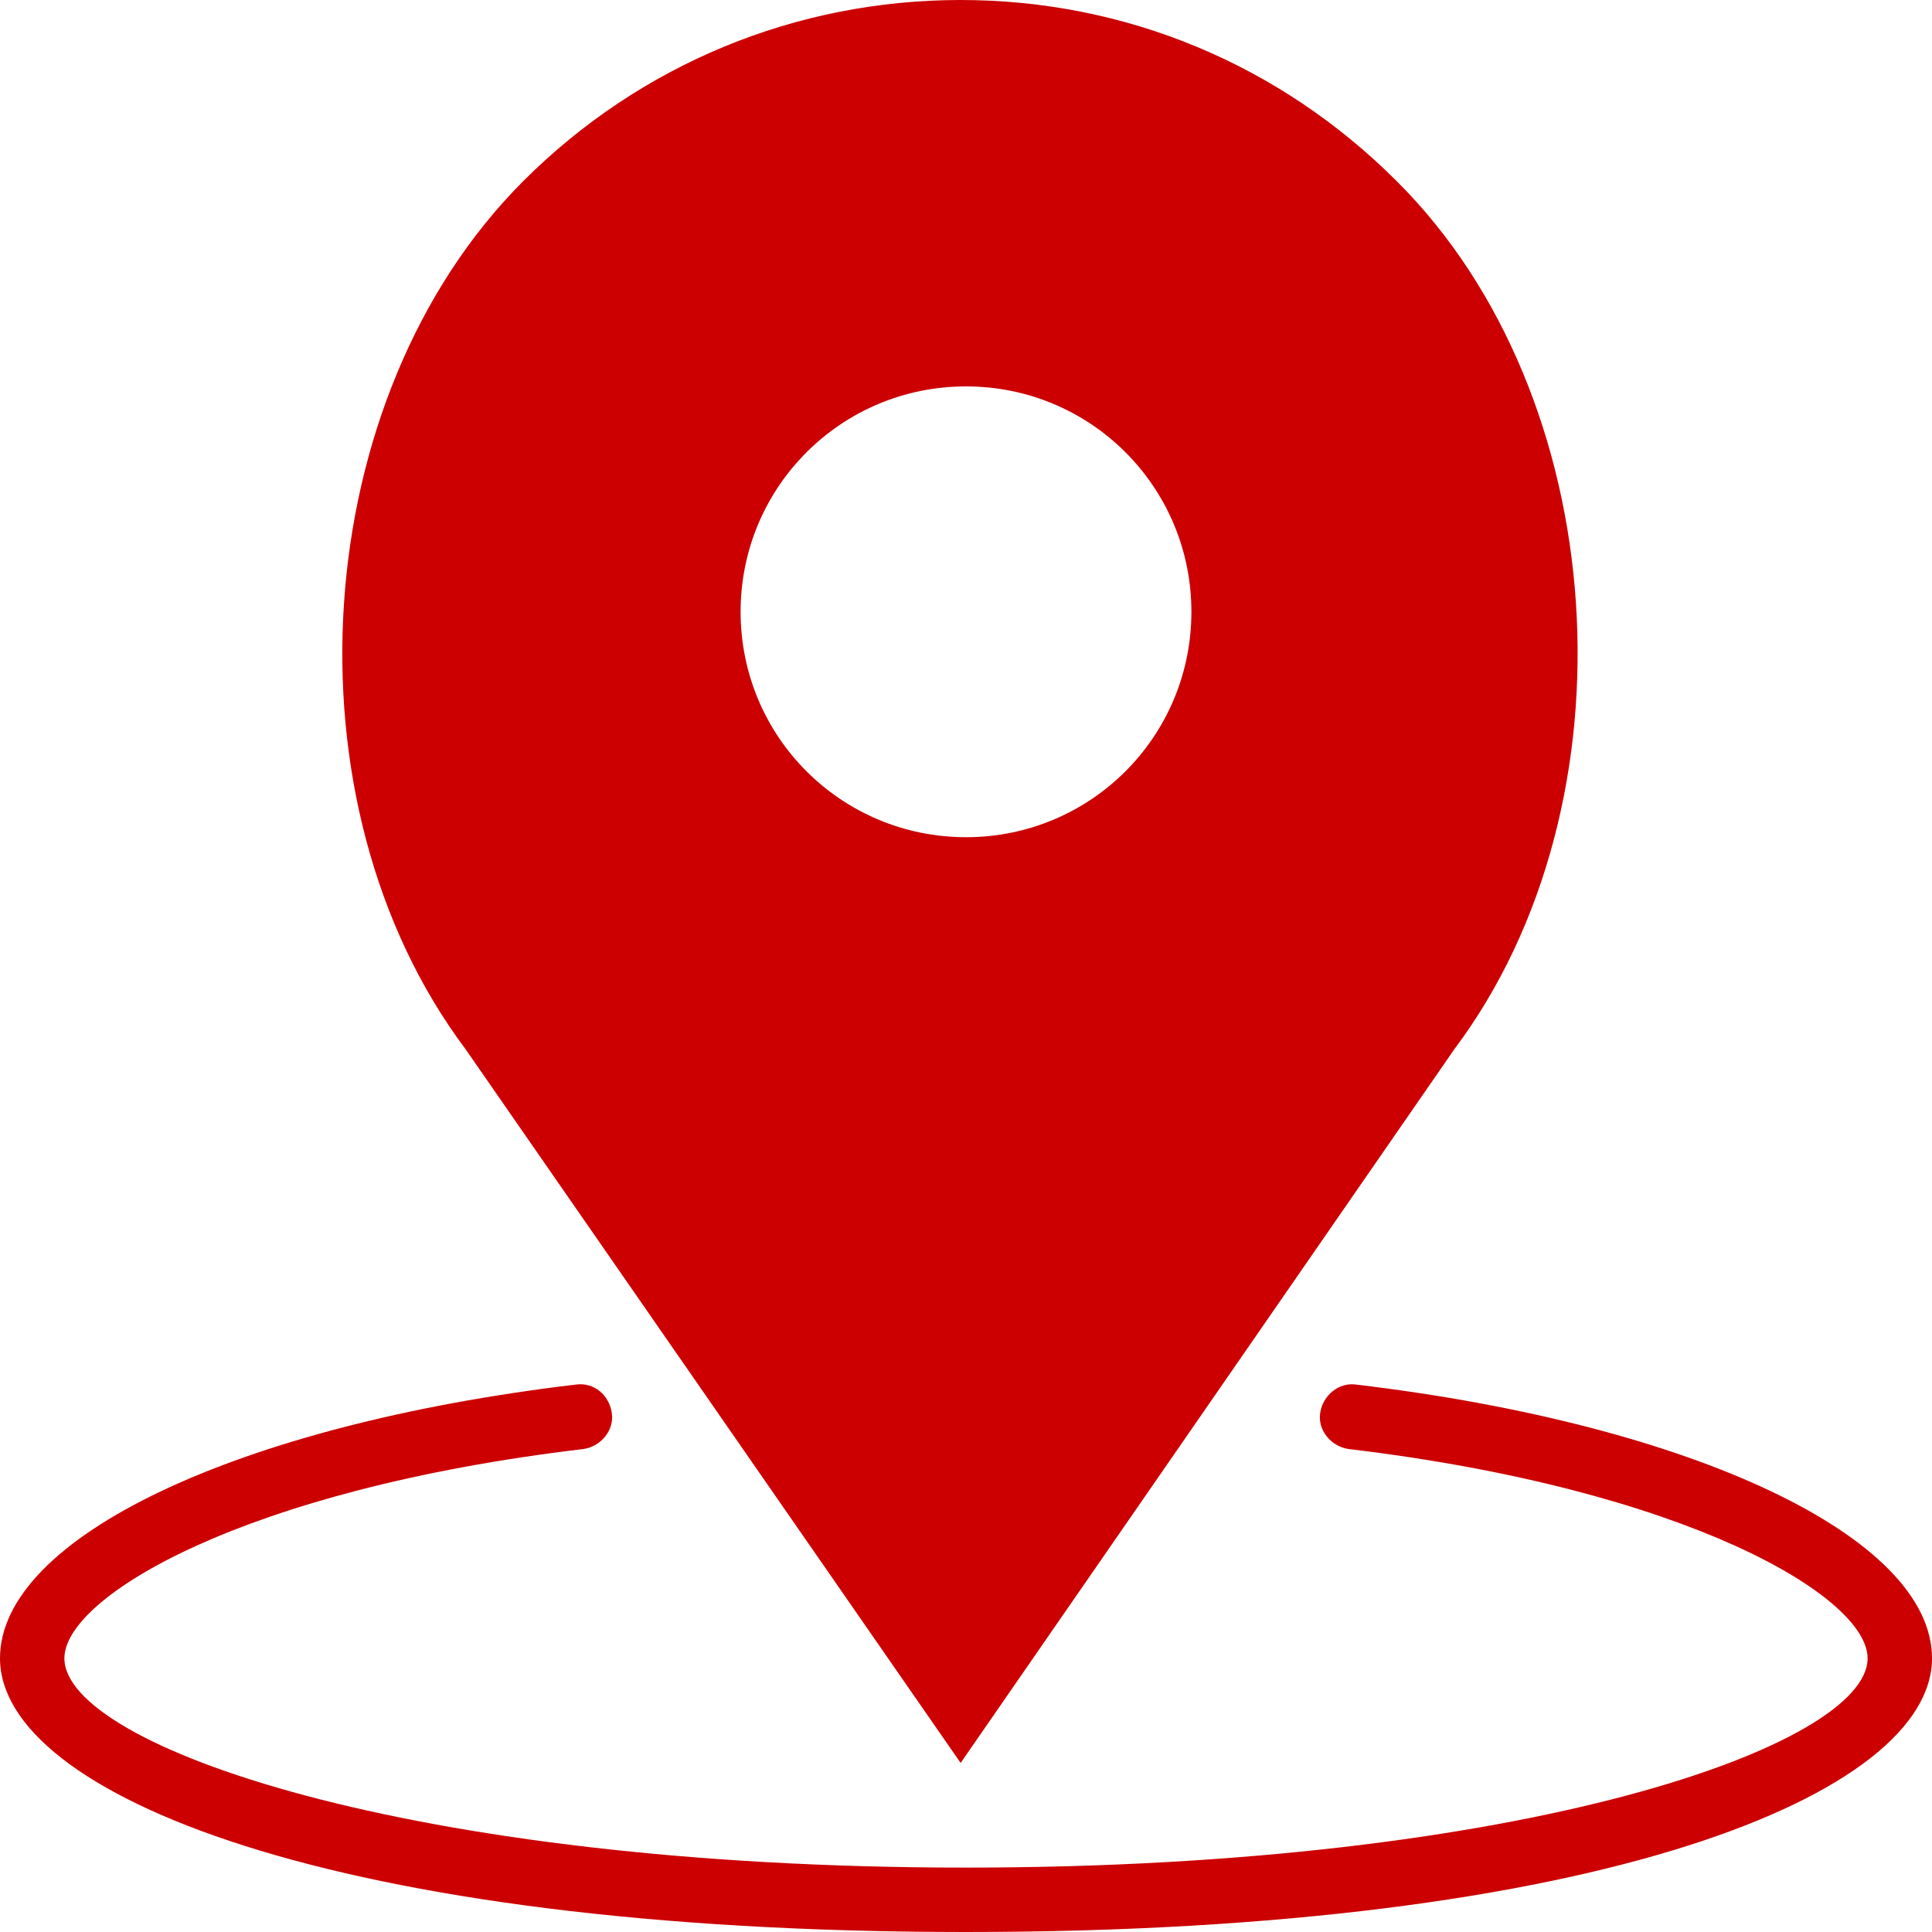 <?xml version="1.0" encoding="utf-8"?>
<!-- Generator: Adobe Illustrator 22.0.0, SVG Export Plug-In . SVG Version: 6.00 Build 0)  -->
<svg version="1.1" id="Capa_1" xmlns="http://www.w3.org/2000/svg" xmlns:xlink="http://www.w3.org/1999/xlink" x="0px" y="0px"
	 viewBox="0 0 144 144" style="enable-background:new 0 0 144 144;" xml:space="preserve">
<style type="text/css">
	.st0{fill-rule:evenodd;clip-rule:evenodd;fill:#E40C00;}
	.st1{fill:#CC0001;}
</style>
<g>
	<path class="st1" d="M101.1,103.2c-1.3-0.2-2.5,0.8-2.7,2.1c-0.2,1.3,0.8,2.5,2.1,2.7c25.2,3,38.7,11,38.7,15.6
		c0,6.5-25.6,15.6-67.2,15.6c-41.6,0-67.2-9.1-67.2-15.6c0-4.6,13.4-12.6,38.7-15.6c1.3-0.2,2.3-1.4,2.1-2.7
		c-0.2-1.3-1.3-2.3-2.7-2.1C17.7,106.2,0,114.6,0,123.6C0,133.7,24.7,144,72,144c47.3,0,72-10.3,72-20.4
		C144,114.6,126.3,106.2,101.1,103.2"/>
	<path class="st1" d="M71.6,131.4l36.8-53.2c13.8-18.4,11.8-48.7-4.3-64.7C95.4,4.8,83.9,0,71.6,0C59.3,0,47.7,4.8,39,13.5
		c-16.1,16.1-18.1,46.3-4.3,64.7L71.6,131.4z M72,28.8c9.3,0,16.8,7.5,16.8,16.8c0,9.3-7.5,16.8-16.8,16.8
		c-9.3,0-16.8-7.5-16.8-16.8C55.2,36.3,62.7,28.8,72,28.8"/>
</g>
</svg>

